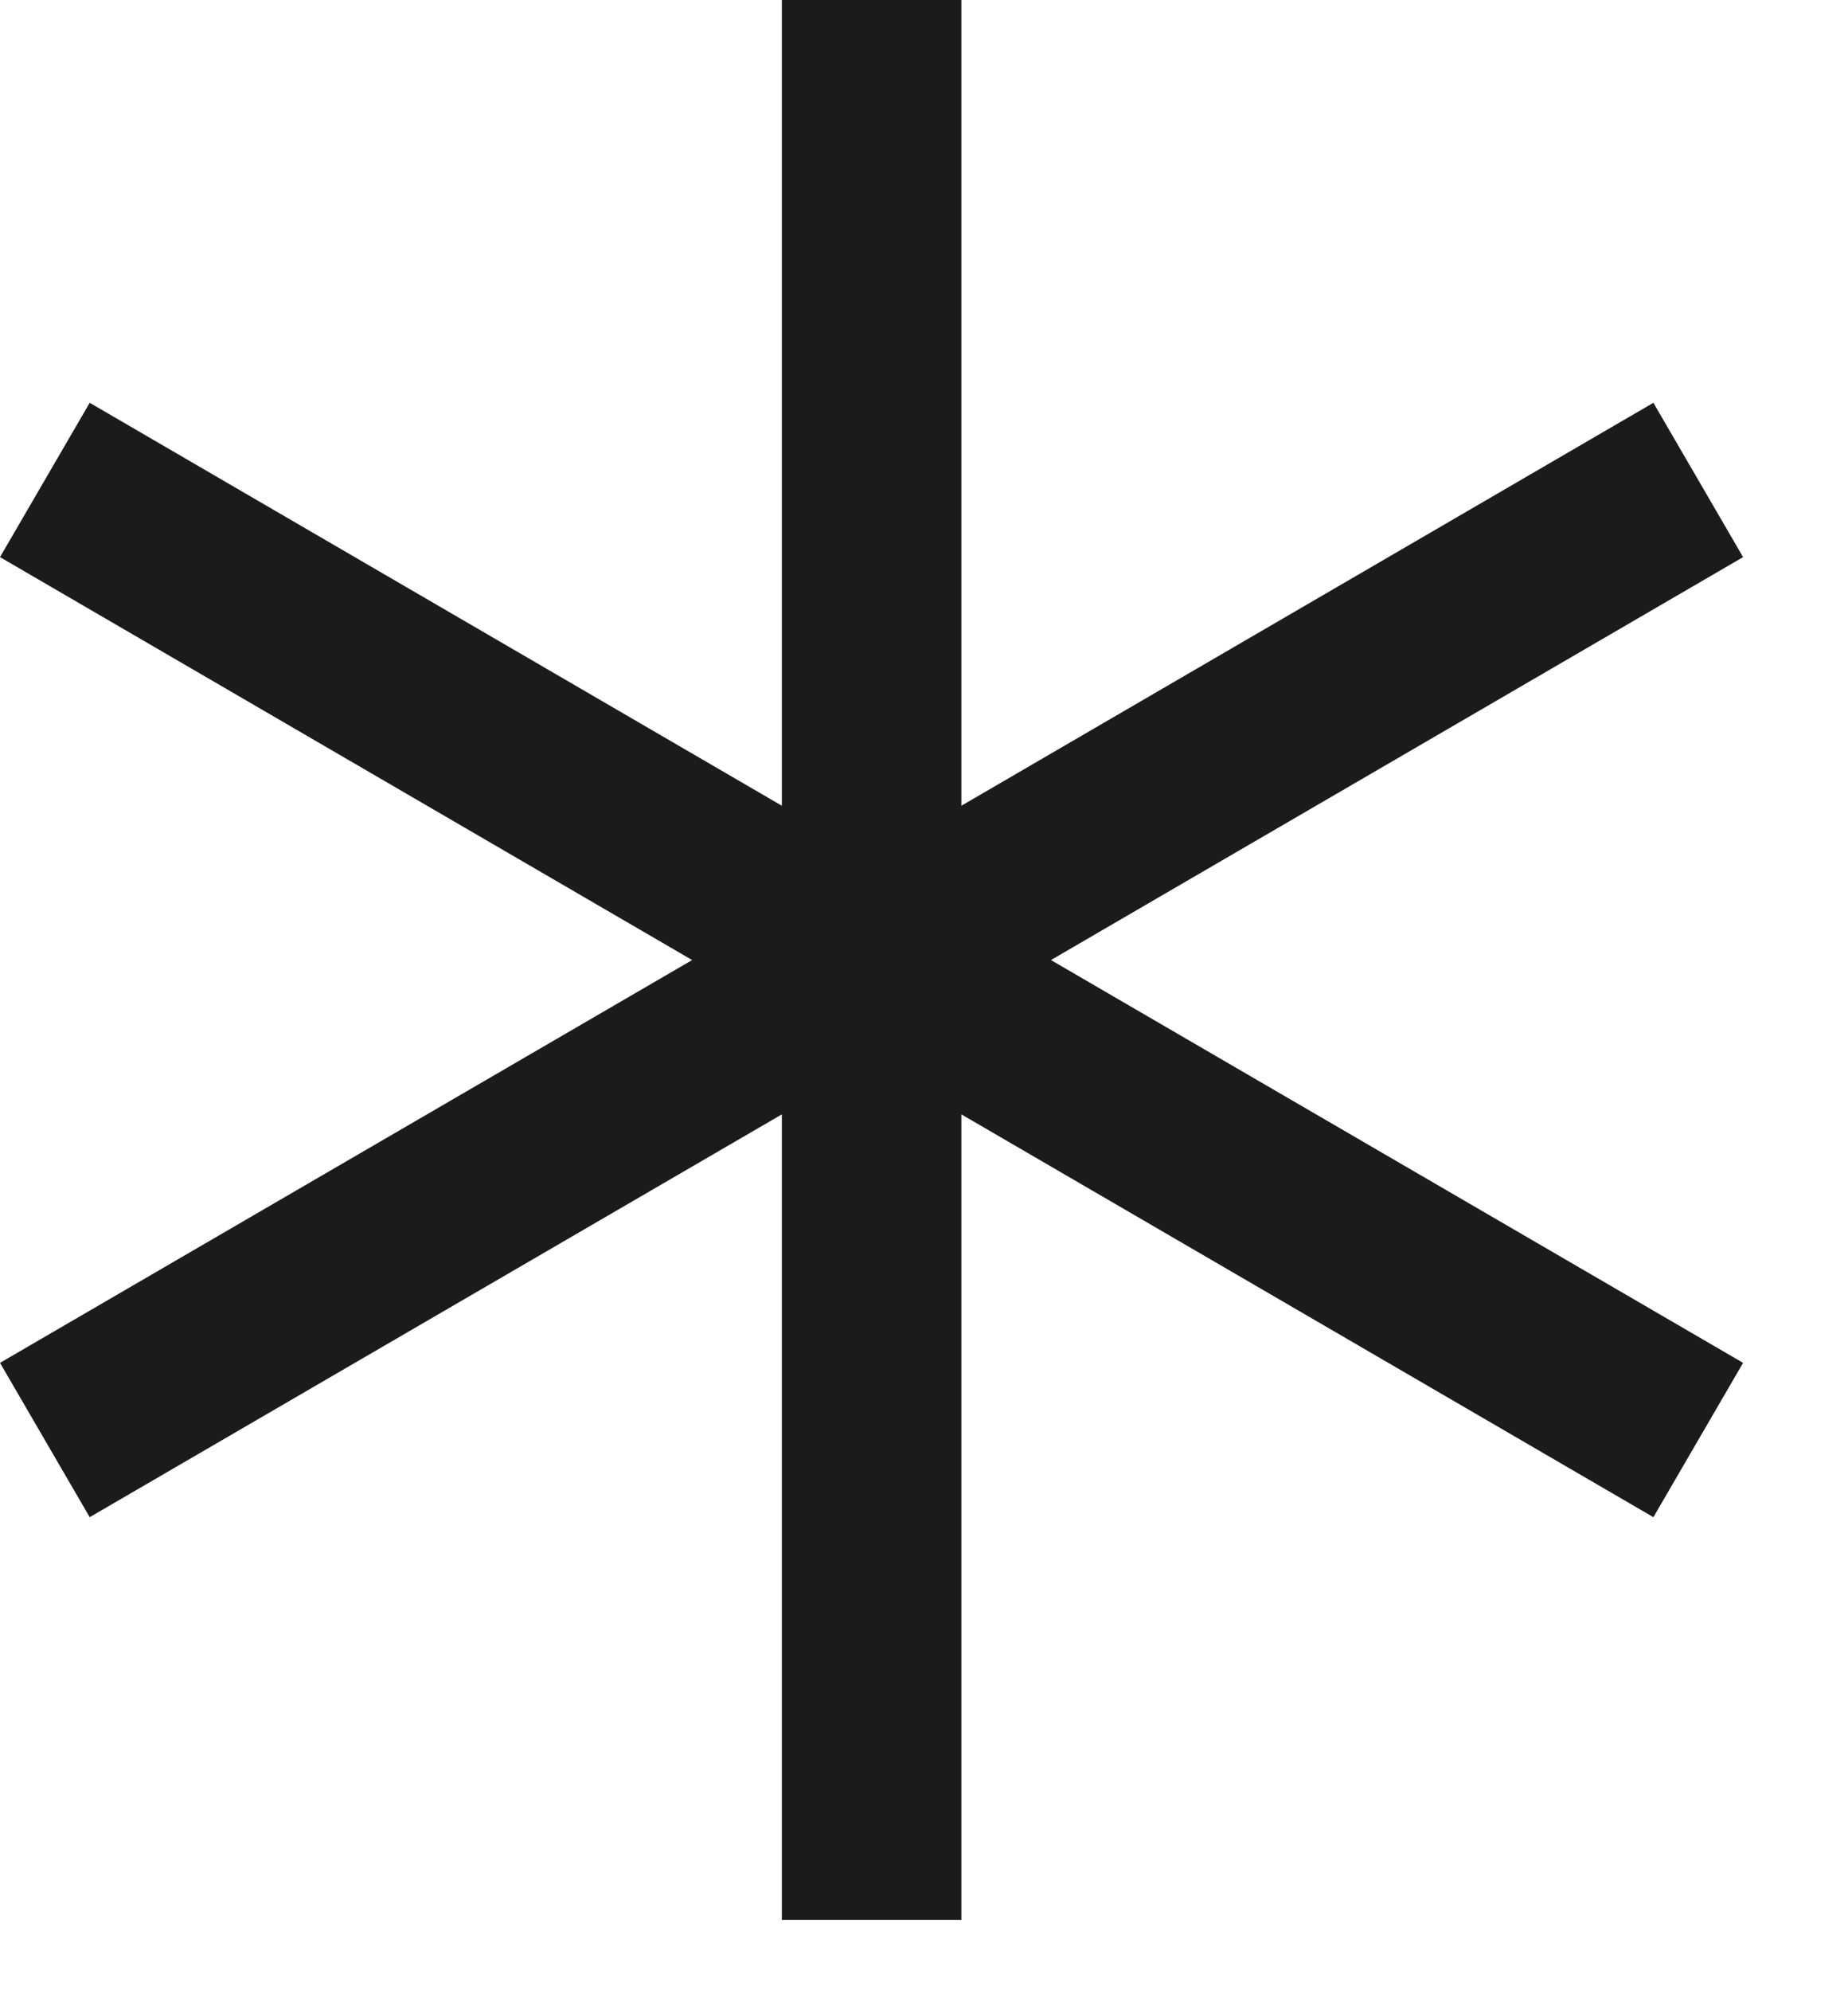 <?xml version="1.0" encoding="UTF-8"?> <svg xmlns="http://www.w3.org/2000/svg" width="13" height="14" viewBox="0 0 13 14" fill="none"> <path fill-rule="evenodd" clip-rule="evenodd" d="M12.262 9.582L11.631 10.667L6.763 7.835V13.499H5.5V7.835L0.631 10.667L0 9.582L4.869 6.75L0 3.917L0.631 2.832L5.5 5.665V0H6.763V5.665L11.631 2.832L12.262 3.917L7.393 6.75L12.262 9.582Z" fill="#1B1B19"></path> </svg> 